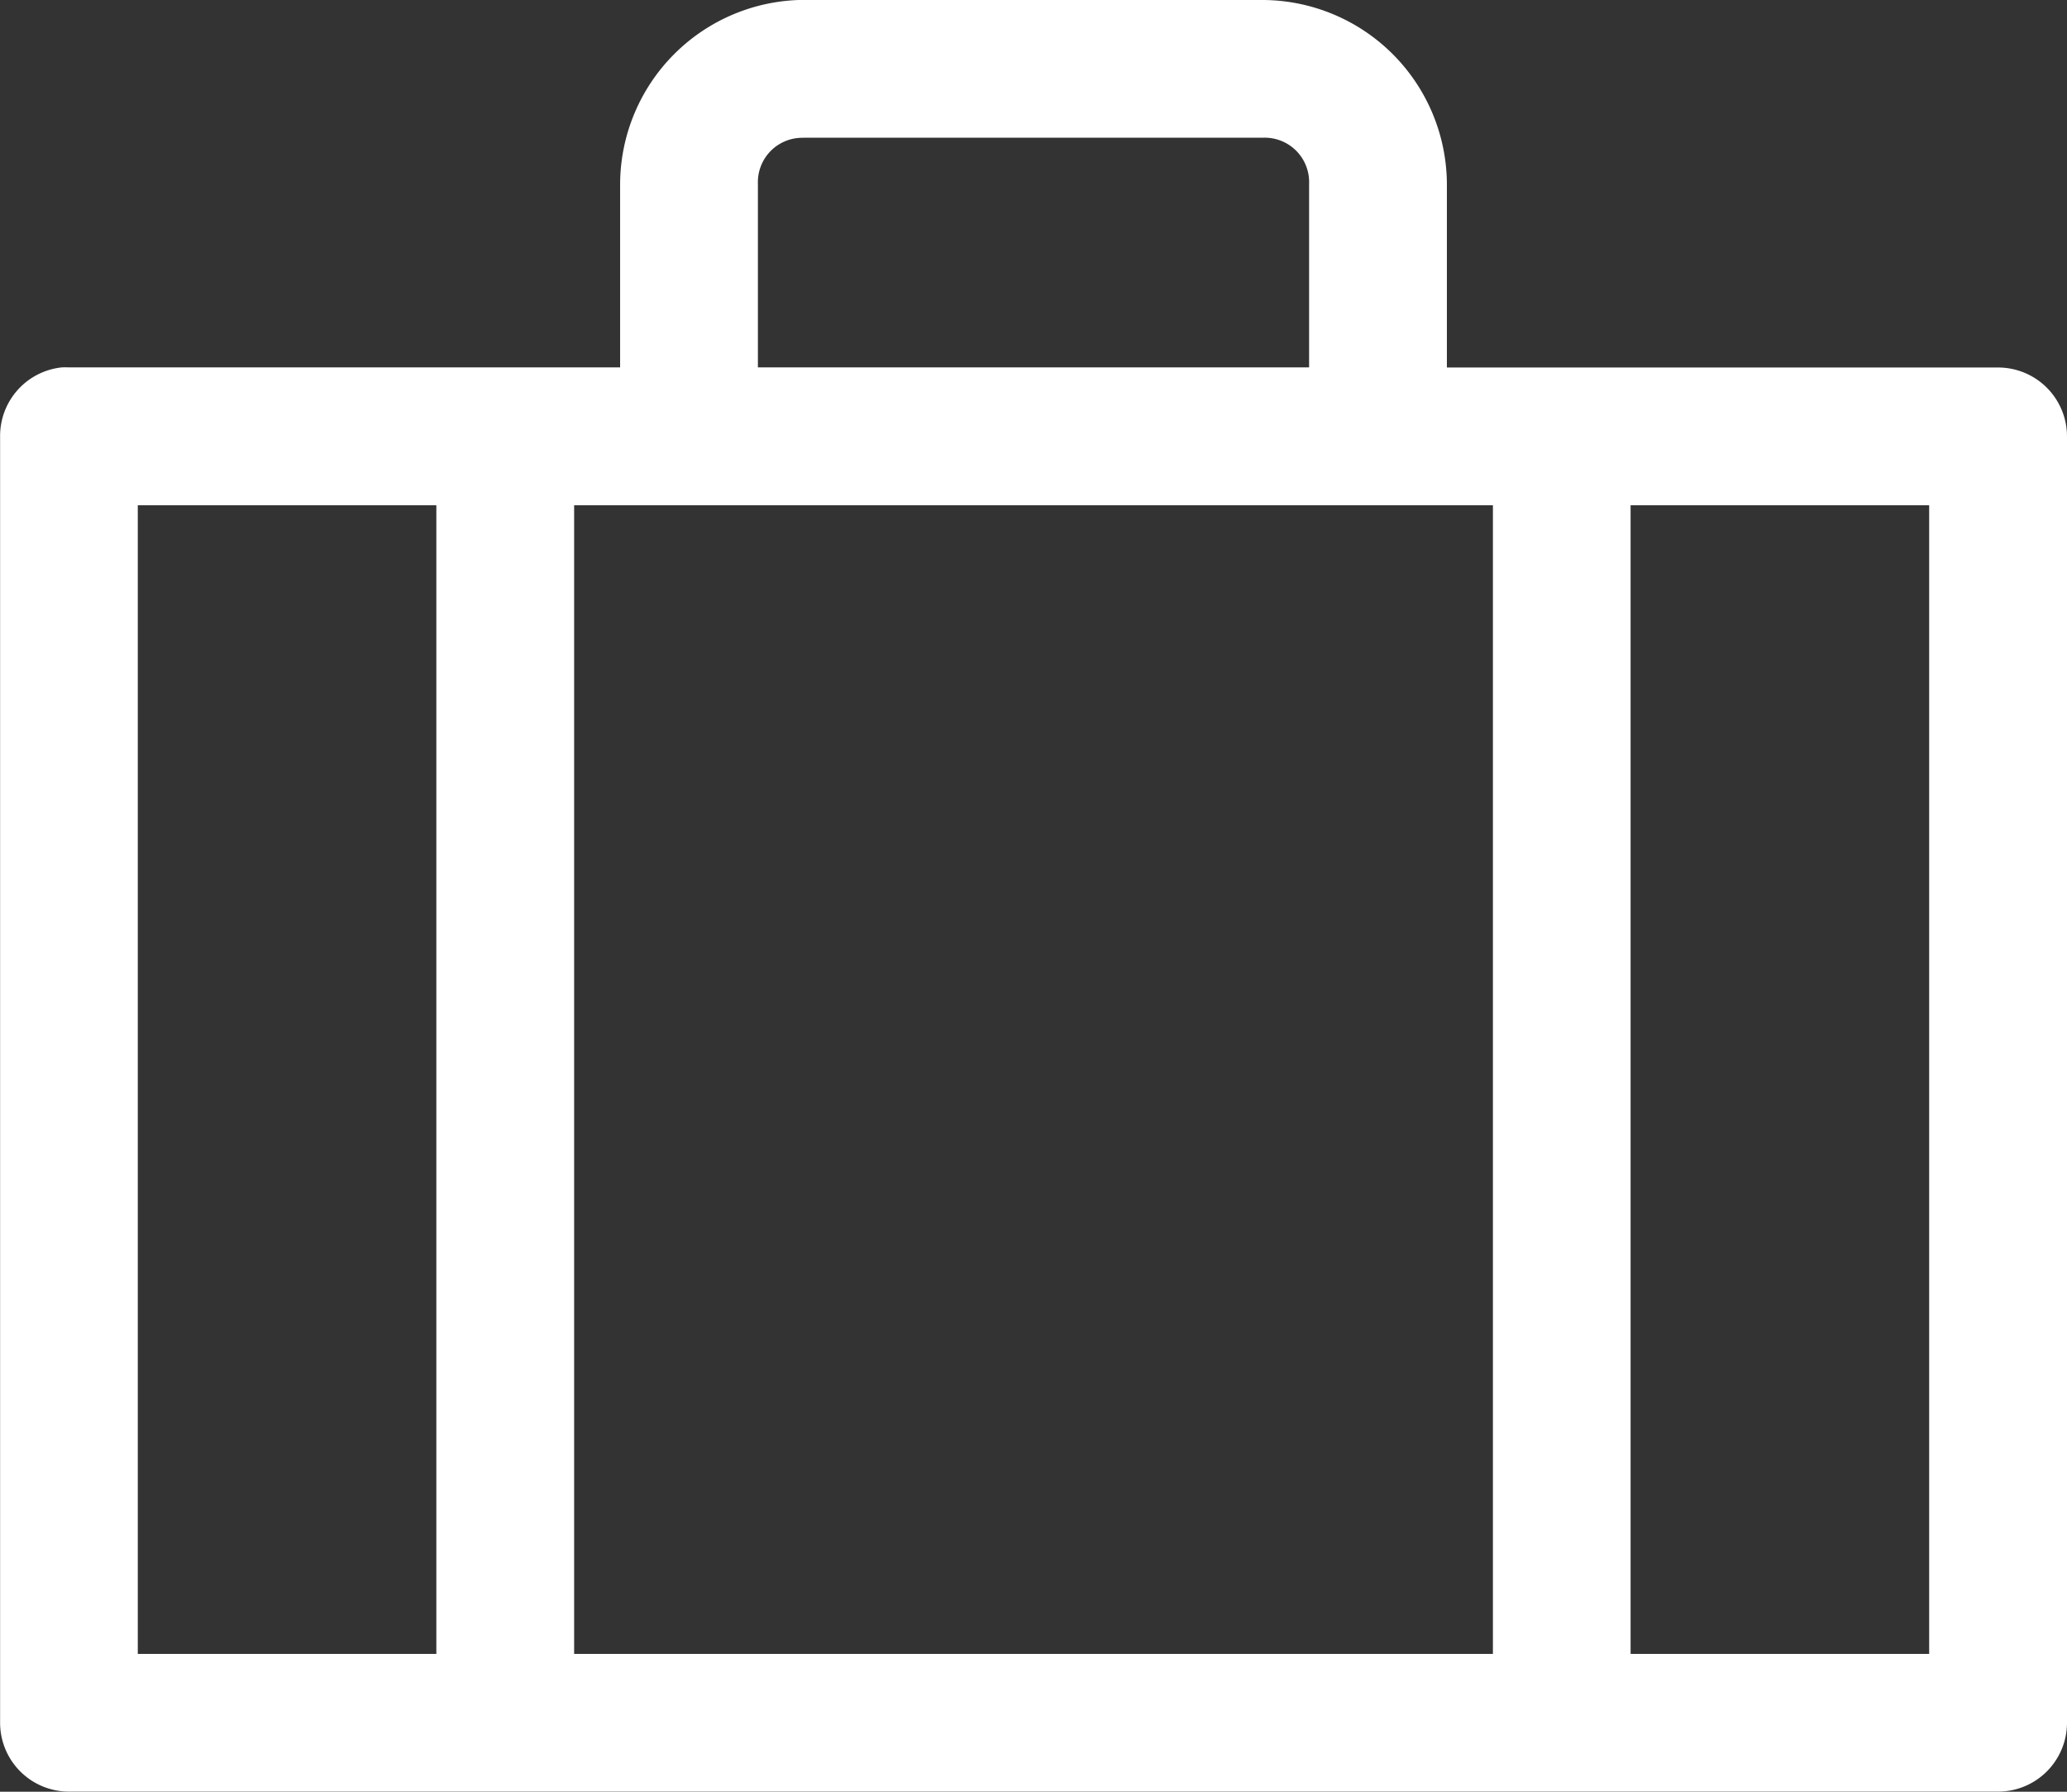 <svg xmlns="http://www.w3.org/2000/svg" width="41.539" height="36" viewBox="0 0 41.539 36">
  <rect x="0" y="0" width="41.539" height="36" fill="#333333" stroke="none"/>
  <path id="icon-services-bagage" d="M114.152,61.6a3.715,3.715,0,0,0-3.692,3.692v3.692H99.382a1.349,1.349,0,0,0-.144,0A1.385,1.385,0,0,0,98,70.371V96.218A1.384,1.384,0,0,0,99.382,97.6h38.77a1.384,1.384,0,0,0,1.385-1.384V70.371a1.385,1.385,0,0,0-1.385-1.385H127.075V65.294a3.715,3.715,0,0,0-3.692-3.692Zm0,2.769h9.231a.892.892,0,0,1,.923.923v3.692H113.229V65.294a.892.892,0,0,1,.923-.923Zm-13.385,7.385h6V94.833h-6Zm8.769,0H128V94.833H109.536Zm21.231,0h6V94.833h-6Z" transform="translate(-97.998 -61.602)" fill="#fff"/>
</svg>
